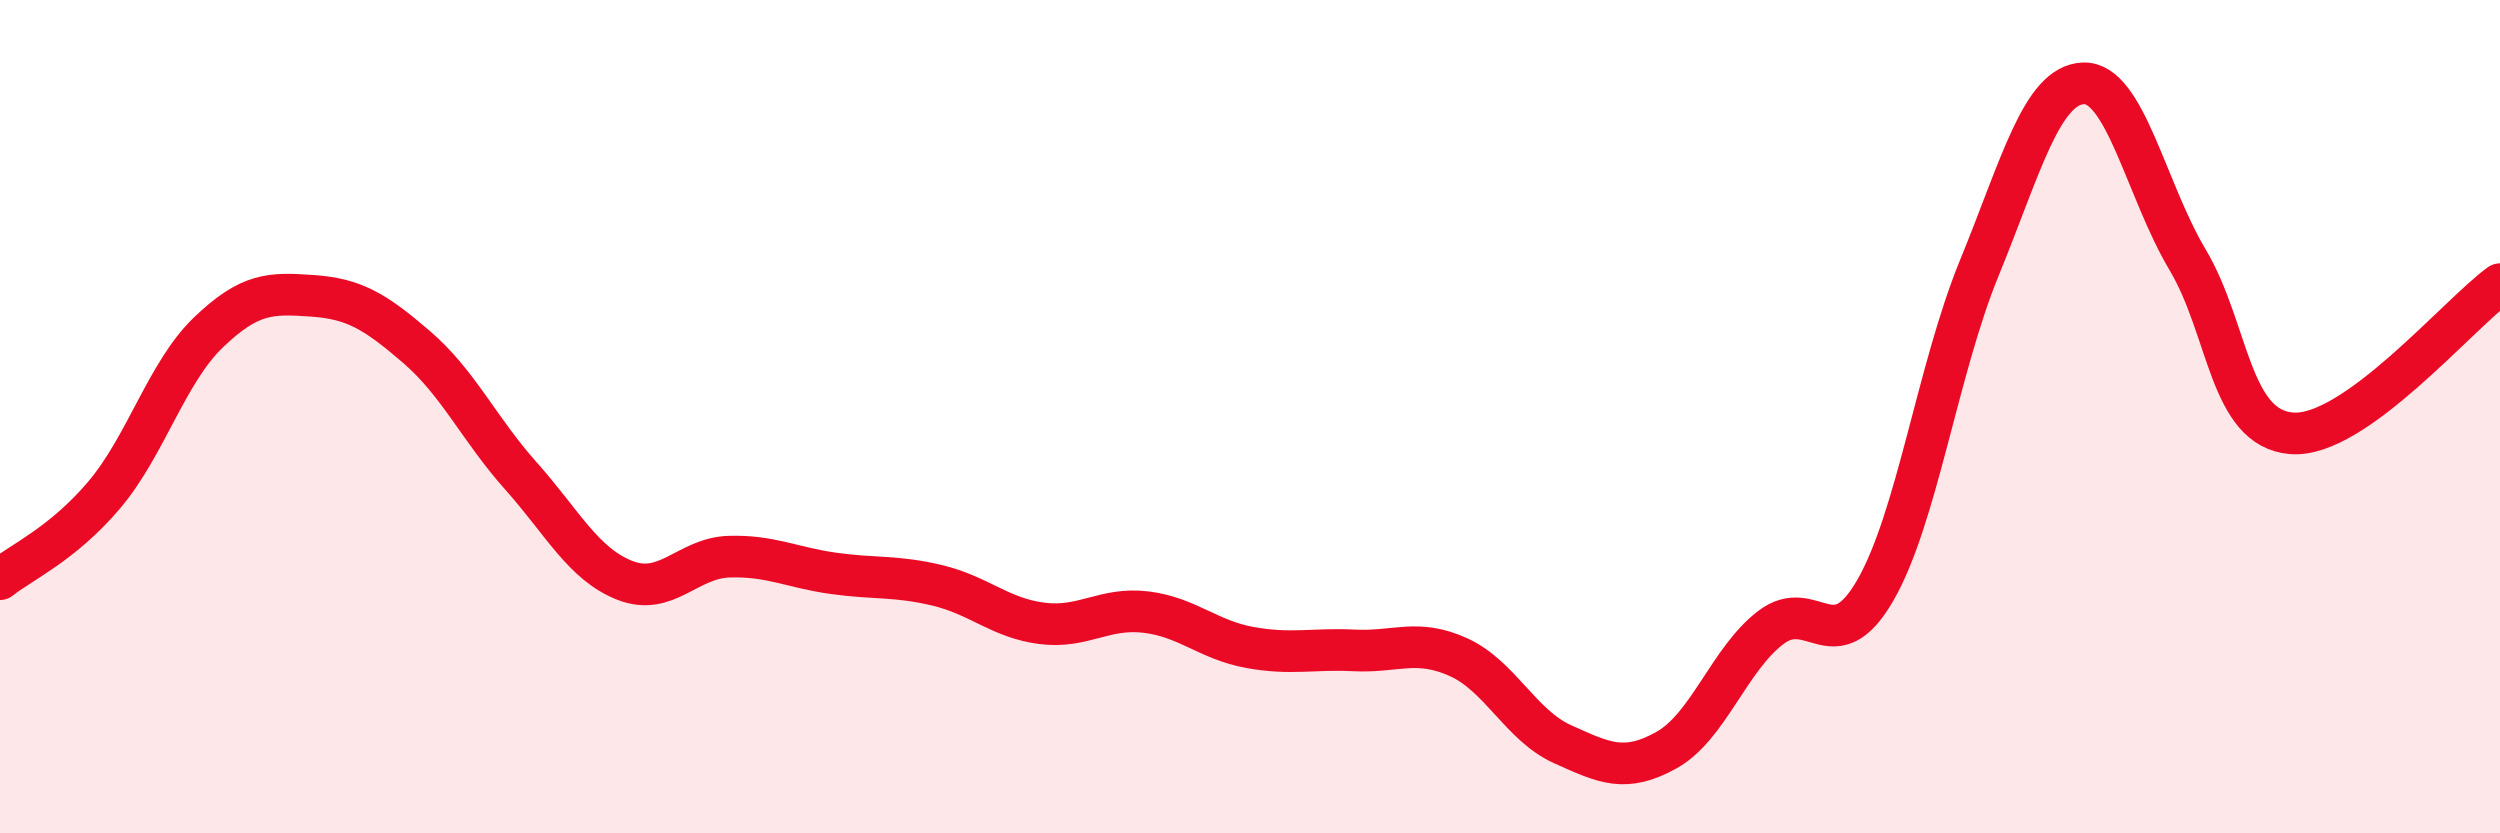 
    <svg width="60" height="20" viewBox="0 0 60 20" xmlns="http://www.w3.org/2000/svg">
      <path
        d="M 0,13.9 C 0.5,13.5 1.5,13.06 2.5,11.88 C 3.5,10.7 4,8.94 5,7.98 C 6,7.02 6.5,7.03 7.5,7.1 C 8.5,7.17 9,7.47 10,8.33 C 11,9.19 11.5,10.3 12.5,11.42 C 13.5,12.54 14,13.54 15,13.93 C 16,14.32 16.5,13.39 17.5,13.36 C 18.5,13.33 19,13.62 20,13.76 C 21,13.9 21.5,13.81 22.5,14.05 C 23.5,14.29 24,14.83 25,14.96 C 26,15.09 26.5,14.57 27.5,14.69 C 28.5,14.81 29,15.36 30,15.54 C 31,15.72 31.5,15.56 32.5,15.61 C 33.5,15.66 34,15.32 35,15.77 C 36,16.22 36.5,17.41 37.5,17.86 C 38.5,18.31 39,18.56 40,18 C 41,17.44 41.5,15.82 42.5,15.06 C 43.5,14.3 44,15.9 45,14.18 C 46,12.46 46.5,8.88 47.5,6.44 C 48.5,4 49,2.04 50,2 C 51,1.96 51.5,4.55 52.5,6.23 C 53.5,7.91 53.5,10.28 55,10.4 C 56.5,10.52 59,7.54 60,6.82L60 20L0 20Z"
        fill="#EB0A25"
        opacity="0.1"
        stroke-linecap="round"
        stroke-linejoin="round"
      />
      <path
        d="M 0,13.9 C 0.5,13.5 1.5,13.06 2.5,11.88 C 3.5,10.7 4,8.94 5,7.98 C 6,7.02 6.5,7.03 7.5,7.1 C 8.5,7.17 9,7.47 10,8.33 C 11,9.19 11.5,10.3 12.5,11.42 C 13.5,12.54 14,13.54 15,13.93 C 16,14.32 16.5,13.39 17.5,13.36 C 18.5,13.33 19,13.62 20,13.76 C 21,13.9 21.5,13.81 22.5,14.05 C 23.5,14.29 24,14.83 25,14.96 C 26,15.09 26.5,14.57 27.5,14.69 C 28.5,14.81 29,15.36 30,15.54 C 31,15.72 31.5,15.56 32.5,15.61 C 33.5,15.66 34,15.32 35,15.77 C 36,16.22 36.5,17.41 37.5,17.86 C 38.5,18.31 39,18.56 40,18 C 41,17.44 41.5,15.82 42.5,15.06 C 43.5,14.3 44,15.9 45,14.18 C 46,12.46 46.5,8.88 47.5,6.44 C 48.5,4 49,2.04 50,2 C 51,1.96 51.5,4.55 52.5,6.23 C 53.5,7.91 53.5,10.28 55,10.4 C 56.5,10.52 59,7.54 60,6.82"
        stroke="#EB0A25"
        stroke-width="1"
        fill="none"
        stroke-linecap="round"
        stroke-linejoin="round"
      />
    </svg>
  